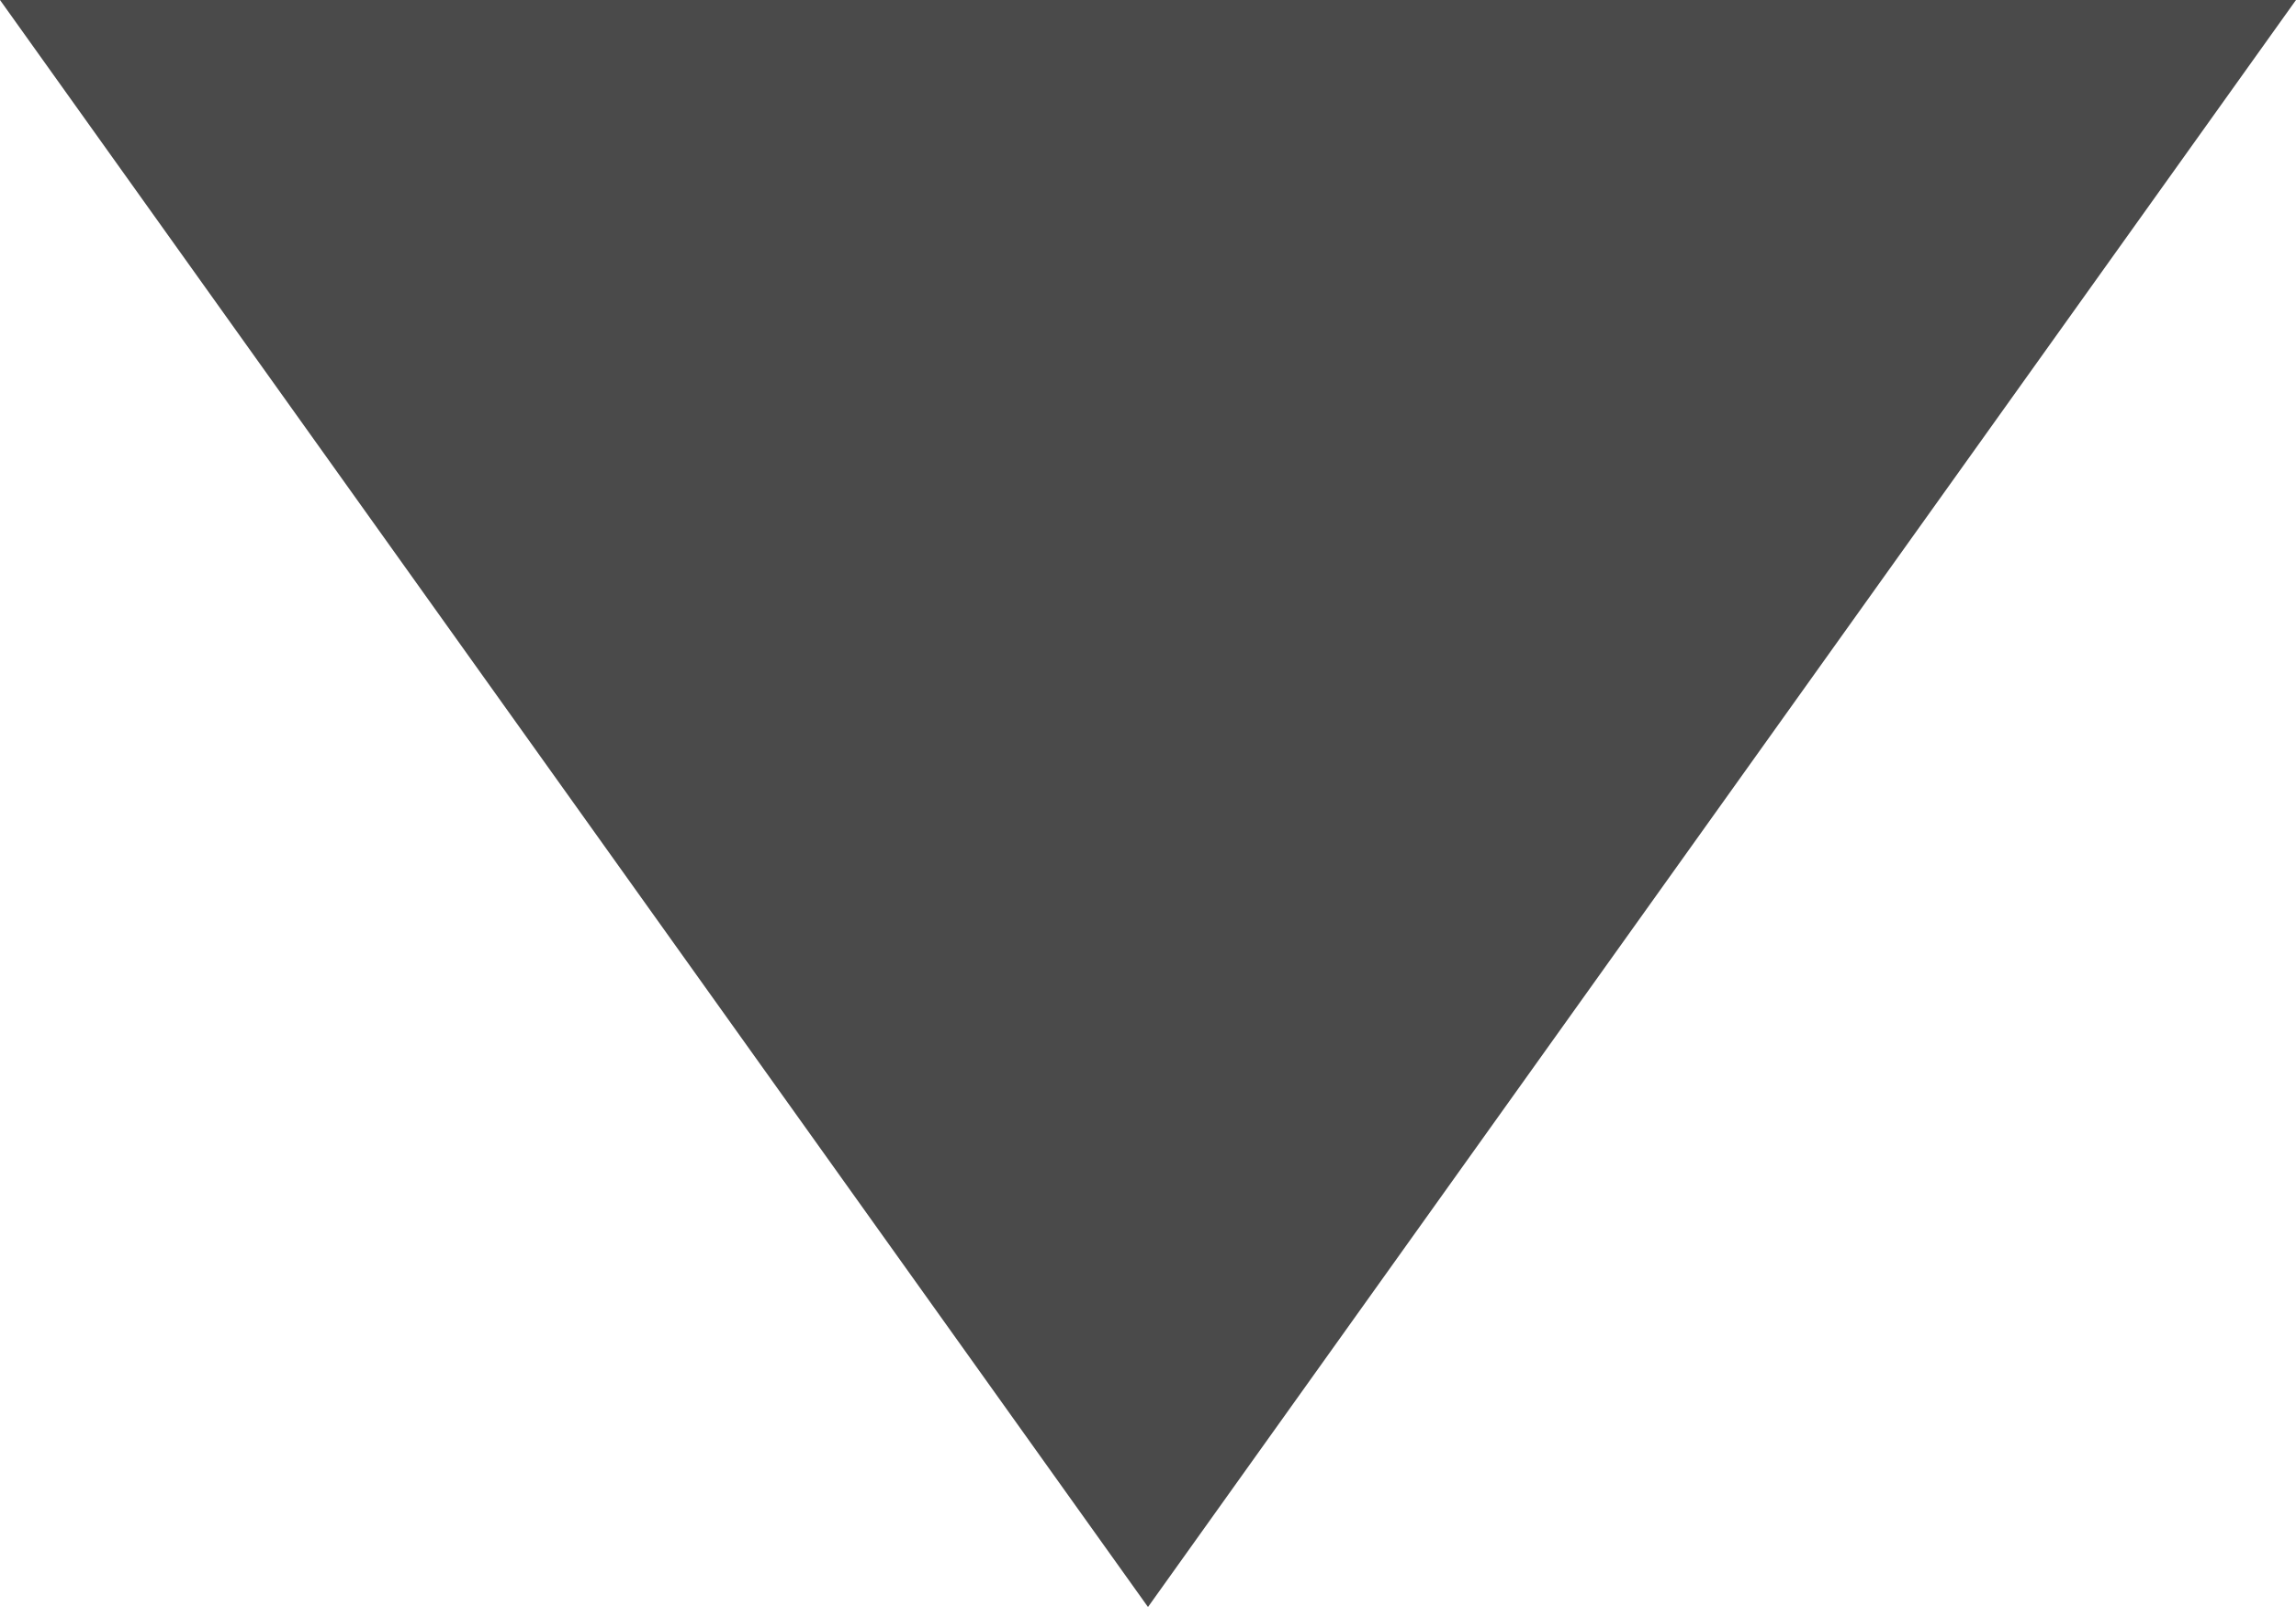 <?xml version="1.0" encoding="UTF-8"?>
<svg width="20px" height="14px" viewBox="0 0 20 14" version="1.1" xmlns="http://www.w3.org/2000/svg" xmlns:xlink="http://www.w3.org/1999/xlink">
    <!-- Generator: Sketch 58 (84663) - https://sketch.com -->
    <title>arrow</title>
    <desc>Created with Sketch.</desc>
    <g id="Welcome" stroke="none" stroke-width="1" fill="none" fill-rule="evenodd">
        <g id="Preview_Desktop-HD_1440" transform="translate(-410, -3664)" fill="#4A4A4A">
            <g id="Schedule-Report" transform="translate(149, 2825)">
                <g id="Group" transform="translate(92, 684)">
                    <polygon id="arrow" transform="translate(179, 162) scale(-1, -1) translate(-179, -162) " points="179 155 189 169 169 169"></polygon>
                </g>
            </g>
        </g>
    </g>
</svg>